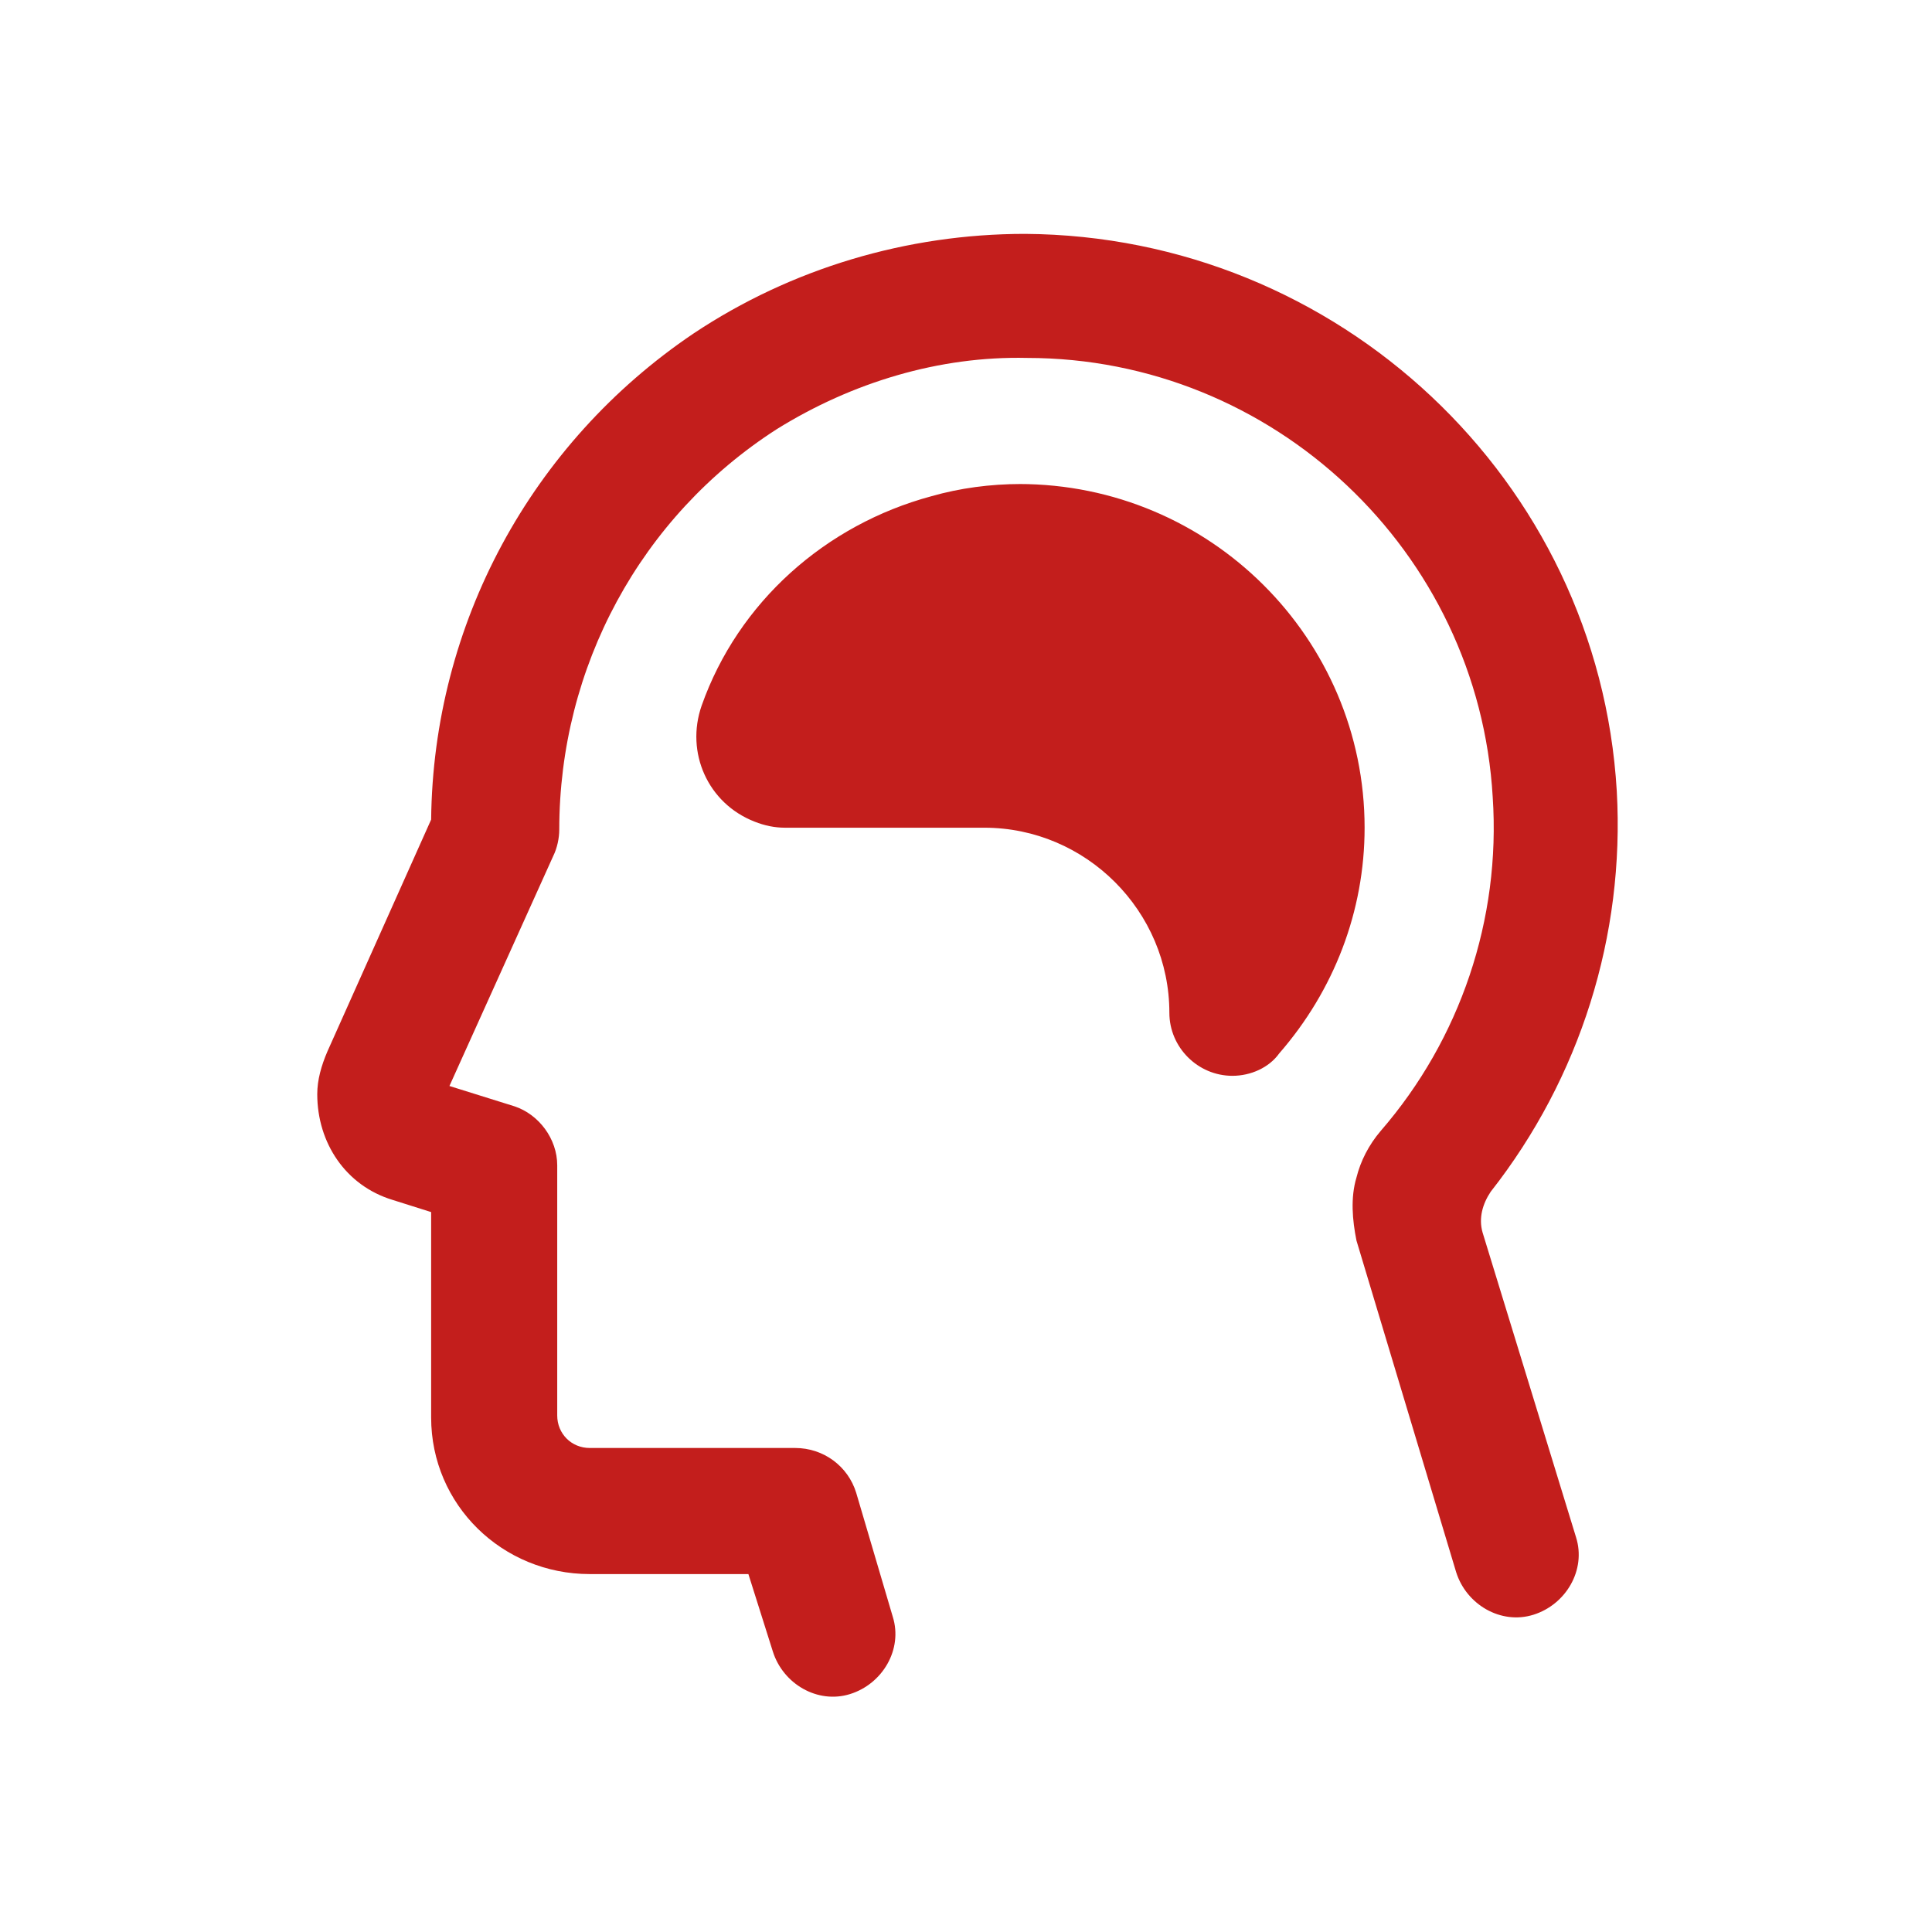 <?xml version="1.0" encoding="UTF-8"?>
<svg id="Layer_1" xmlns="http://www.w3.org/2000/svg" version="1.1" viewBox="0 0 95 95">
  <!-- Generator: Adobe Illustrator 29.7.1, SVG Export Plug-In . SVG Version: 2.1.1 Build 8)  -->
  <defs>
    <style>
      .st0 {
        fill: #c31e1c;
      }
    </style>
  </defs>
  <path class="st0" d="M72.9,60.6c-.2-.7,0-1.4.4-2,4.4-5.6,6.6-12.6,6.2-19.7-.9-15.3-13.7-27.3-29.1-27.4h0c-5.8,0-11.5,1.7-16.3,4.9-8,5.4-12.8,14.3-12.9,23.9l-5.1,11.4c-.3.7-.5,1.4-.5,2.1,0,2.4,1.4,4.5,3.7,5.2l1.9.6v10.1c0,4.3,3.5,7.7,7.8,7.7h7.8l1.2,3.8c.5,1.6,2.2,2.6,3.8,2.1,1.6-.5,2.6-2.2,2.1-3.8l-1.8-6.1c-.4-1.3-1.6-2.2-3-2.2h-10.1c-.9,0-1.6-.7-1.6-1.6v-12.3c0-1.3-.9-2.5-2.1-2.9l-3.2-1,5.1-11.3c.2-.4.3-.9.3-1.3,0-8,4-15.4,10.7-19.7,3.7-2.3,8-3.6,12.3-3.5h0c12.1,0,22.2,9.5,22.9,21.6.4,6-1.6,11.9-5.5,16.4-.6.7-1,1.5-1.2,2.3-.3,1-.2,2.1,0,3.1l4.9,16.3c.5,1.6,2.2,2.6,3.8,2.1s2.6-2.2,2.1-3.8l-4.6-15ZM50.2,23.8c-1.5,0-3,.2-4.4.6-5.2,1.4-9.5,5.2-11.3,10.3-.8,2.3.3,4.8,2.6,5.7.5.2,1,.3,1.5.3h9.8c5,0,9.1,4.1,9.1,9.1,0,1.7,1.4,3.1,3.1,3.1.9,0,1.8-.4,2.3-1.1,2.7-3.1,4.2-7,4.2-11.1,0-9.3-7.6-16.9-17-16.9Z"/>
</svg>